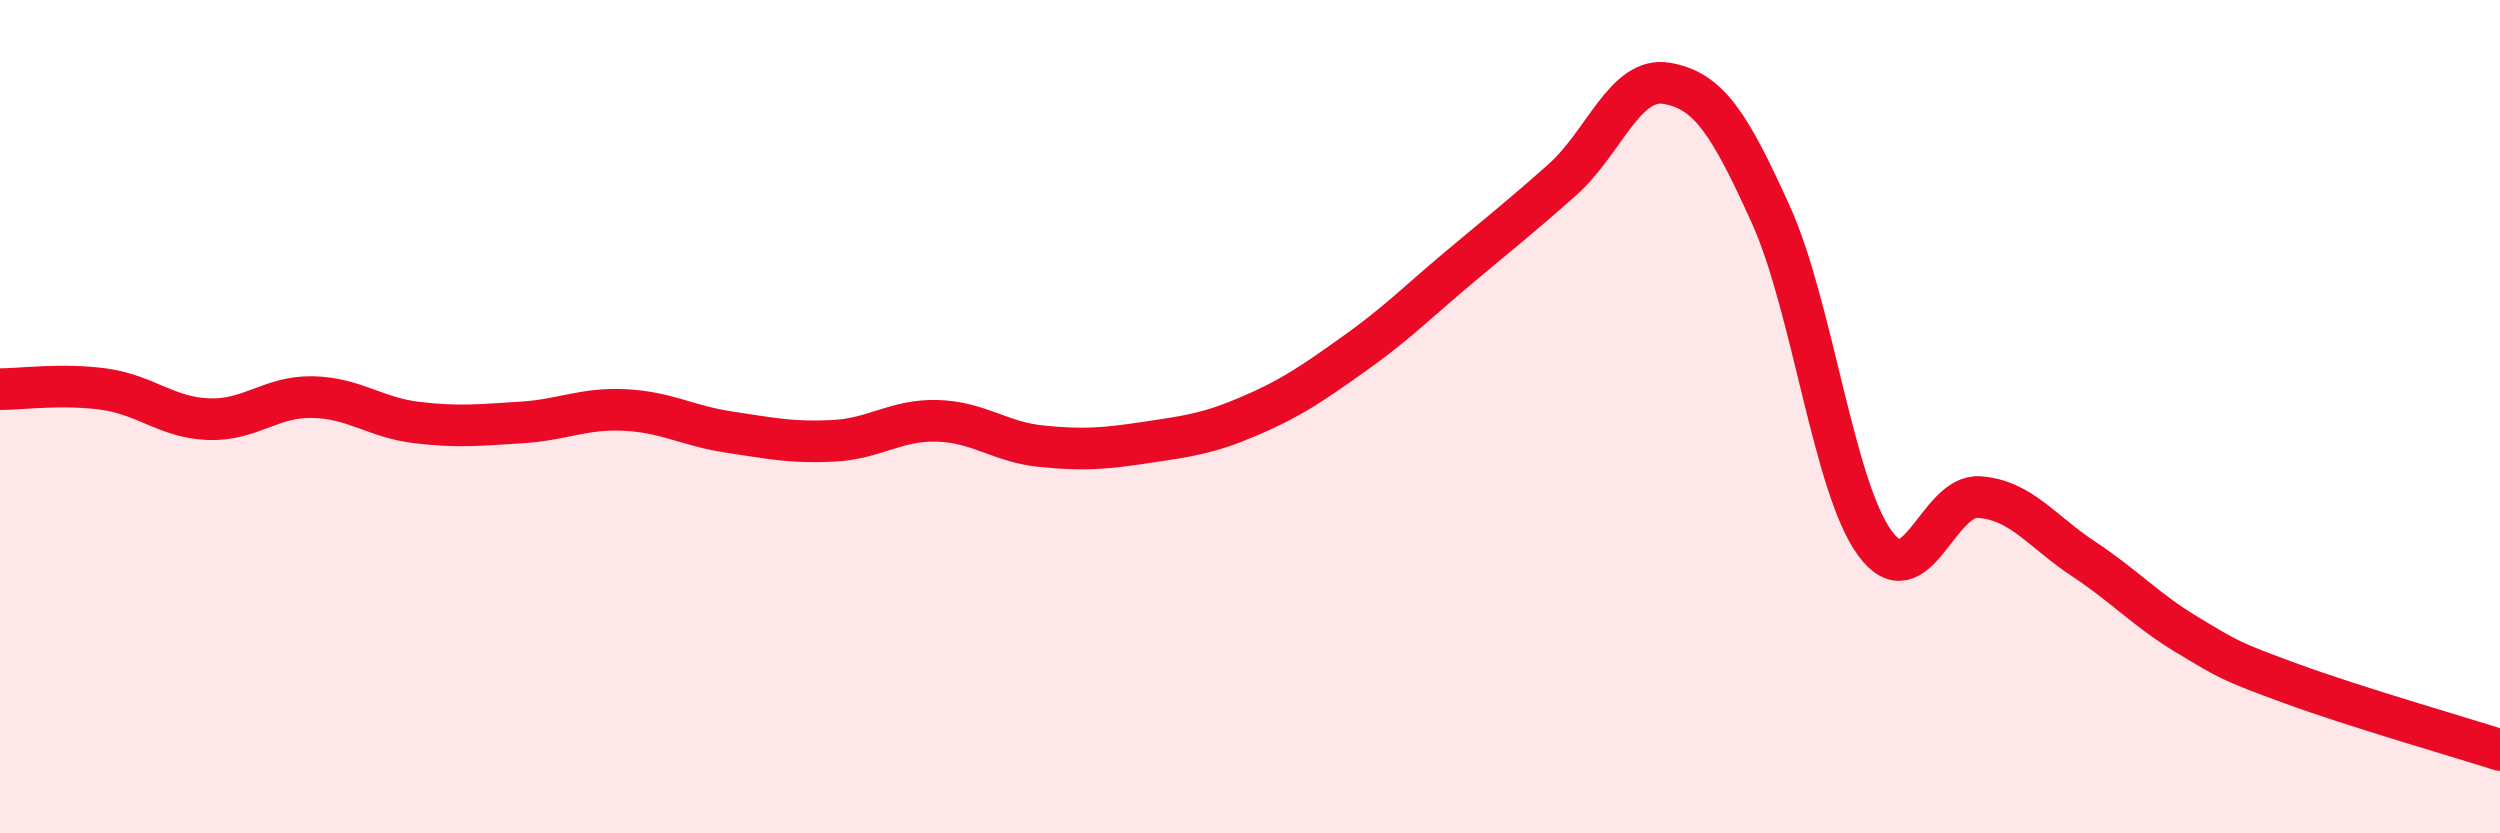 
    <svg width="60" height="20" viewBox="0 0 60 20" xmlns="http://www.w3.org/2000/svg">
      <path
        d="M 0,9.34 C 0.5,9.34 1.5,9.2 2.5,9.34 C 3.5,9.48 4,10.02 5,10.06 C 6,10.1 6.5,9.51 7.5,9.53 C 8.5,9.55 9,10.02 10,10.14 C 11,10.26 11.5,10.2 12.5,10.14 C 13.5,10.08 14,9.79 15,9.84 C 16,9.89 16.5,10.22 17.5,10.37 C 18.5,10.52 19,10.63 20,10.58 C 21,10.53 21.5,10.07 22.5,10.1 C 23.5,10.13 24,10.61 25,10.71 C 26,10.81 26.5,10.77 27.5,10.62 C 28.5,10.47 29,10.41 30,9.98 C 31,9.55 31.5,9.2 32.5,8.49 C 33.5,7.78 34,7.27 35,6.43 C 36,5.59 36.5,5.2 37.5,4.31 C 38.5,3.42 39,1.83 40,2 C 41,2.17 41.5,2.94 42.5,5.15 C 43.5,7.36 44,11.68 45,13.04 C 46,14.4 46.5,11.86 47.5,11.93 C 48.5,12 49,12.75 50,13.41 C 51,14.07 51.5,14.64 52.5,15.24 C 53.5,15.84 53.5,15.86 55,16.41 C 56.5,16.96 59,17.68 60,18L60 20L0 20Z"
        fill="#EB0A25"
        opacity="0.1"
        stroke-linecap="round"
        stroke-linejoin="round"
      />
      <path
        d="M 0,9.34 C 0.5,9.34 1.5,9.2 2.5,9.34 C 3.5,9.48 4,10.02 5,10.06 C 6,10.1 6.5,9.51 7.5,9.53 C 8.5,9.55 9,10.02 10,10.14 C 11,10.26 11.5,10.2 12.5,10.14 C 13.5,10.08 14,9.79 15,9.84 C 16,9.89 16.5,10.22 17.5,10.37 C 18.5,10.52 19,10.63 20,10.58 C 21,10.53 21.5,10.07 22.5,10.1 C 23.5,10.13 24,10.61 25,10.71 C 26,10.81 26.5,10.77 27.5,10.62 C 28.5,10.47 29,10.41 30,9.98 C 31,9.55 31.5,9.2 32.5,8.49 C 33.5,7.78 34,7.27 35,6.43 C 36,5.59 36.5,5.2 37.5,4.31 C 38.5,3.42 39,1.83 40,2 C 41,2.17 41.5,2.94 42.5,5.15 C 43.5,7.36 44,11.68 45,13.04 C 46,14.4 46.5,11.86 47.5,11.93 C 48.5,12 49,12.75 50,13.41 C 51,14.07 51.5,14.64 52.5,15.24 C 53.5,15.84 53.5,15.86 55,16.41 C 56.5,16.96 59,17.68 60,18"
        stroke="#EB0A25"
        stroke-width="1"
        fill="none"
        stroke-linecap="round"
        stroke-linejoin="round"
      />
    </svg>
  